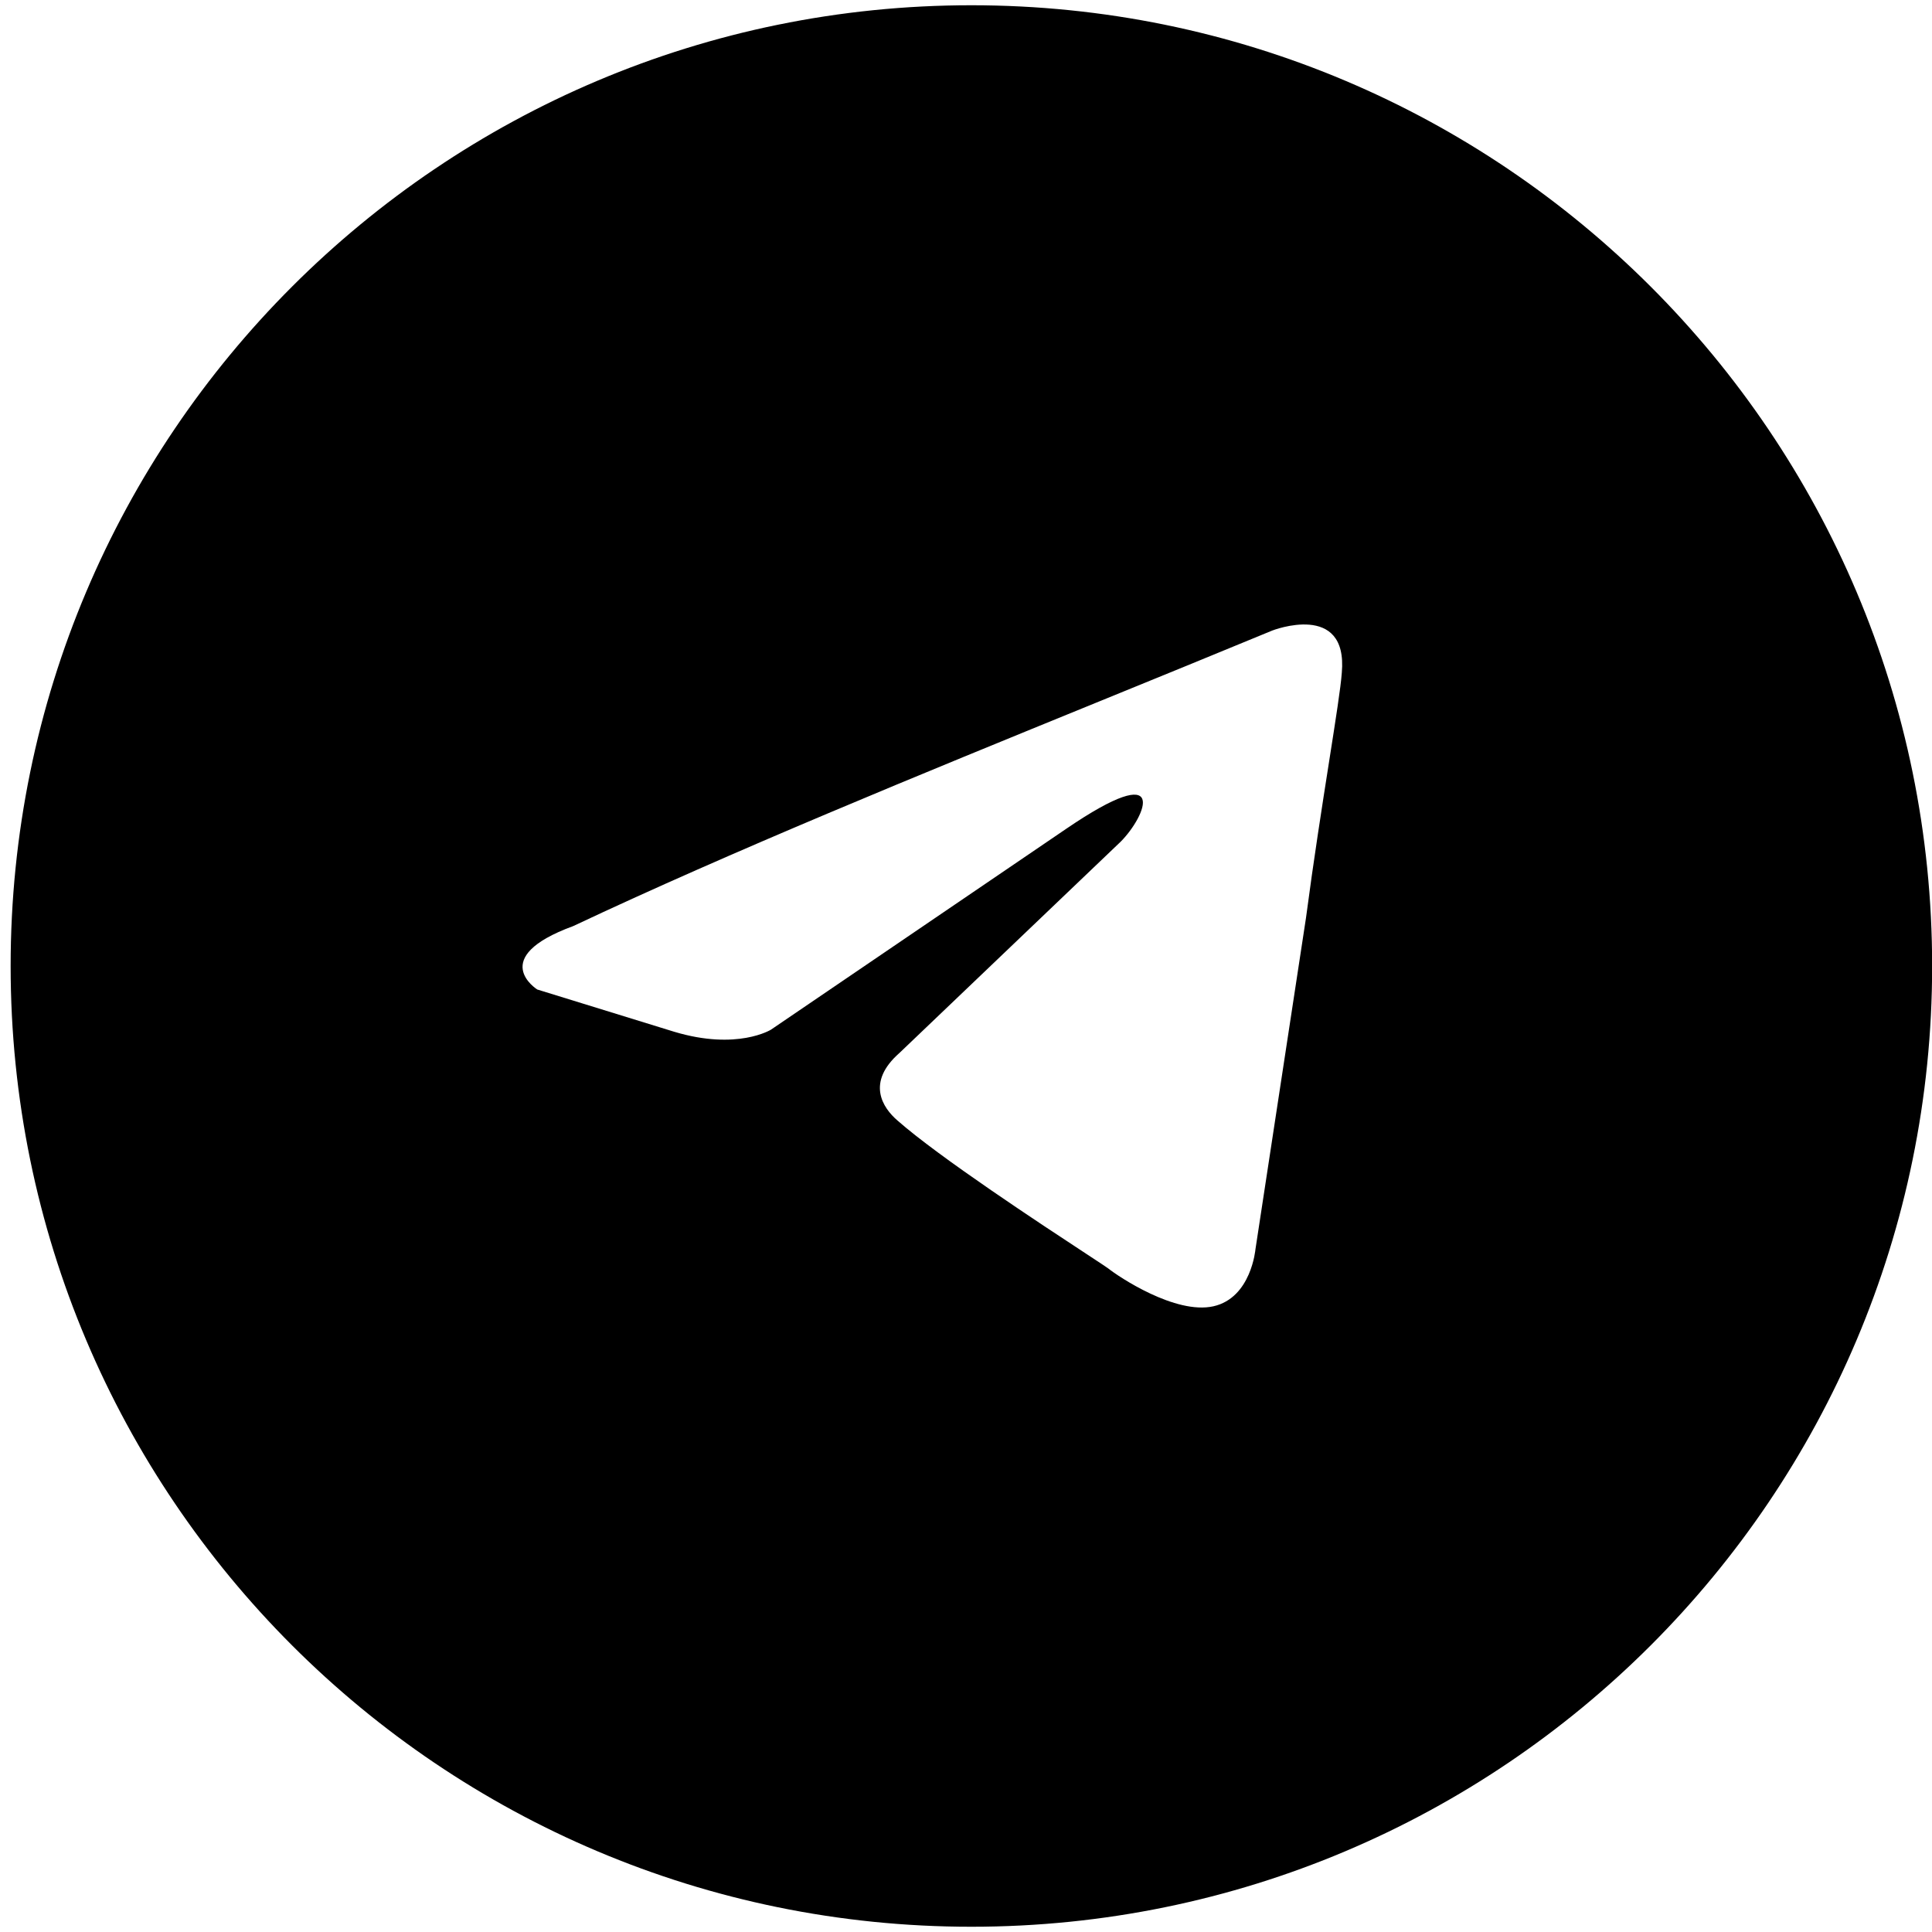 <?xml version="1.0" encoding="UTF-8"?> <svg xmlns="http://www.w3.org/2000/svg" width="99" height="99" viewBox="0 0 99 99" fill="none"><path fill-rule="evenodd" clip-rule="evenodd" d="M49.776 98.731C76.966 98.731 99.007 76.69 99.007 49.5C99.007 22.31 76.966 0.269 49.776 0.269C22.586 0.269 0.545 22.31 0.545 49.5C0.545 76.69 22.586 98.731 49.776 98.731ZM68.757 34.473C69.082 30.794 65.197 32.309 65.197 32.309C62.321 33.498 59.356 34.708 56.359 35.93C47.093 39.71 37.52 43.615 29.365 47.458C24.939 49.081 27.53 50.704 27.53 50.704L34.546 52.869C37.783 53.843 39.51 52.76 39.51 52.76L54.62 42.48C60.016 38.8 58.721 41.83 57.426 43.13L46.094 53.952C44.366 55.467 45.23 56.765 45.986 57.415C48.126 59.303 53.391 62.759 55.691 64.268C56.291 64.662 56.688 64.923 56.778 64.99C57.318 65.423 60.231 67.37 62.174 66.938C64.117 66.505 64.332 64.016 64.332 64.016L66.923 47.026C67.311 44.085 67.755 41.258 68.11 38.997C68.447 36.849 68.705 35.211 68.757 34.473Z" fill="black"></path></svg> 